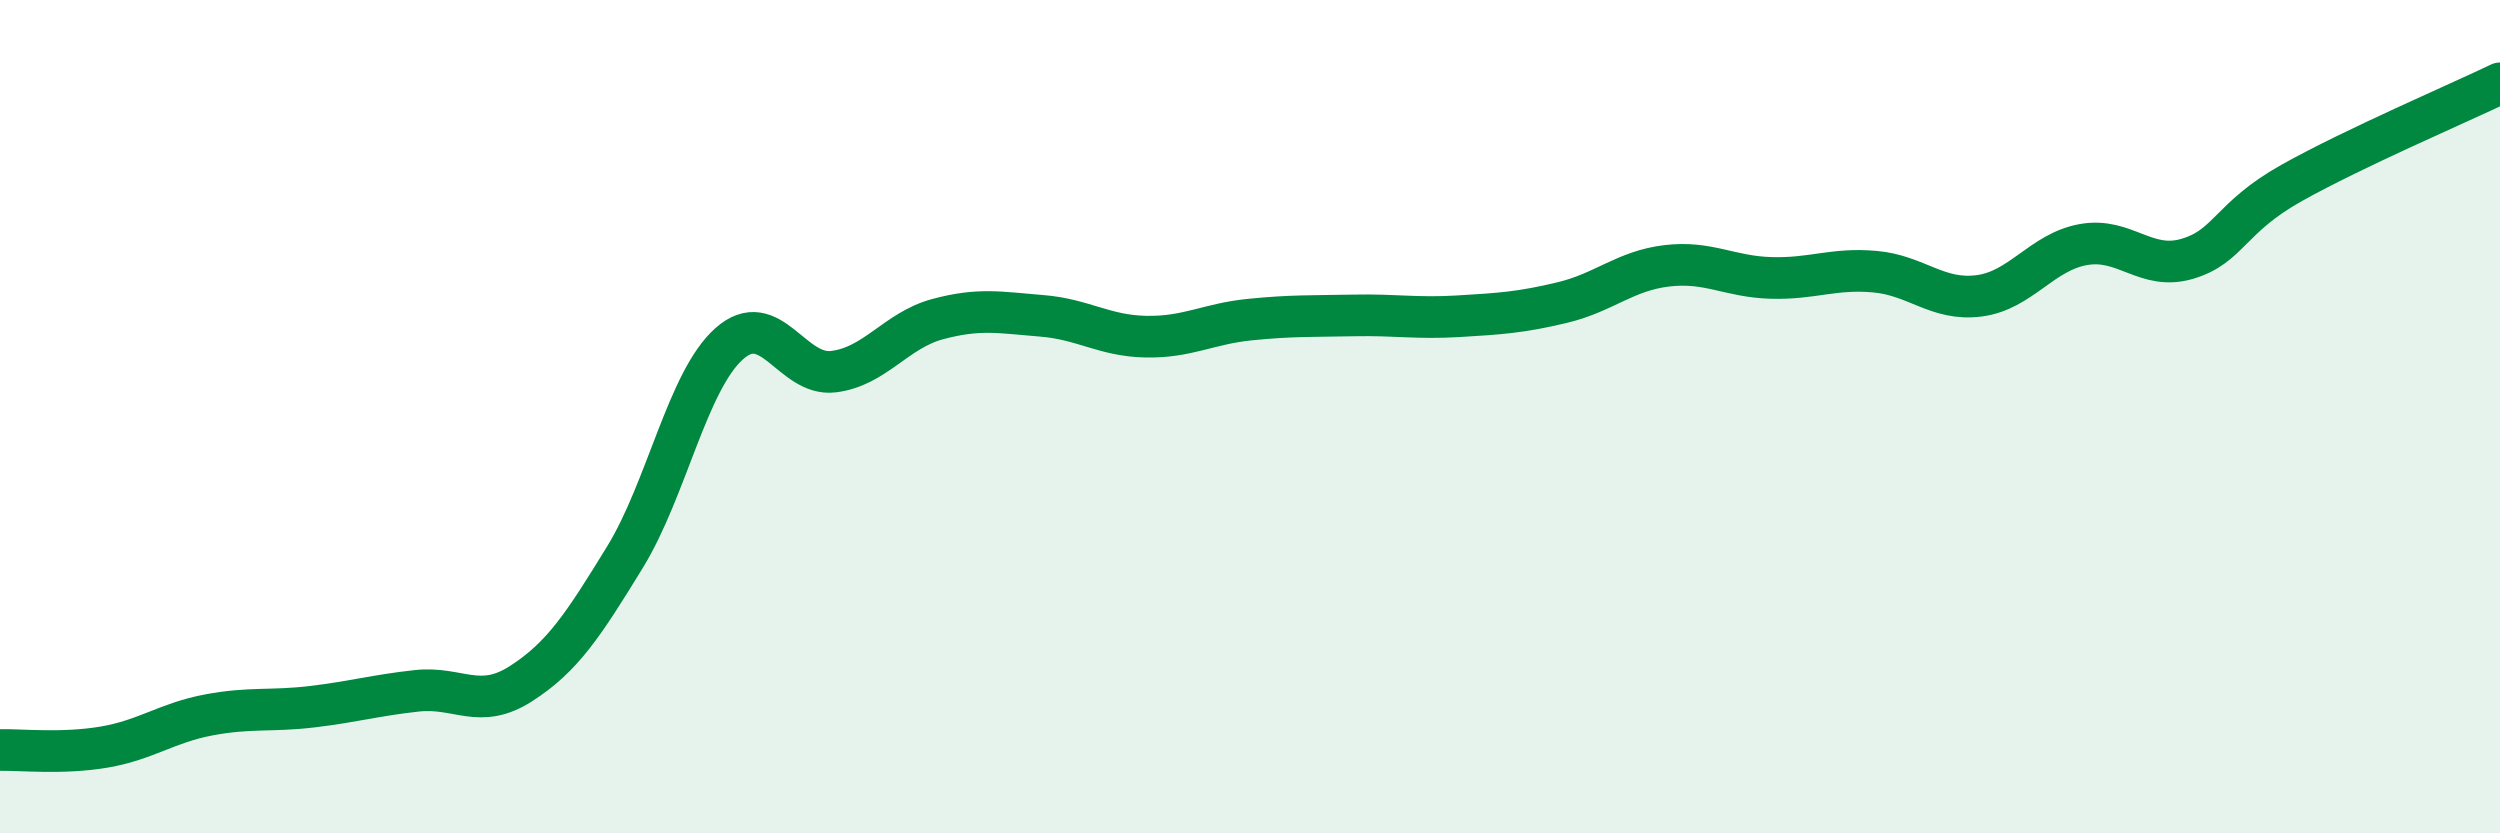 
    <svg width="60" height="20" viewBox="0 0 60 20" xmlns="http://www.w3.org/2000/svg">
      <path
        d="M 0,18 C 0.5,17.99 1.5,18.1 2.5,17.93 C 3.5,17.76 4,17.35 5,17.16 C 6,16.97 6.5,17.08 7.5,16.96 C 8.5,16.84 9,16.69 10,16.58 C 11,16.47 11.5,17.05 12.5,16.41 C 13.5,15.77 14,15 15,13.37 C 16,11.74 16.5,9.14 17.5,8.25 C 18.5,7.36 19,9.04 20,8.92 C 21,8.8 21.5,7.93 22.5,7.66 C 23.5,7.39 24,7.5 25,7.58 C 26,7.66 26.5,8.06 27.5,8.08 C 28.5,8.1 29,7.77 30,7.67 C 31,7.57 31.5,7.59 32.5,7.57 C 33.5,7.55 34,7.65 35,7.59 C 36,7.53 36.5,7.5 37.5,7.26 C 38.5,7.02 39,6.5 40,6.38 C 41,6.26 41.5,6.64 42.5,6.67 C 43.5,6.7 44,6.43 45,6.52 C 46,6.61 46.5,7.23 47.5,7.1 C 48.5,6.97 49,6.05 50,5.87 C 51,5.69 51.5,6.51 52.5,6.21 C 53.5,5.91 53.5,5.23 55,4.39 C 56.5,3.55 59,2.48 60,2L60 20L0 20Z"
        fill="#008740"
        opacity="0.1"
        stroke-linecap="round"
        stroke-linejoin="round"
      />
      <path
        d="M 0,18 C 0.5,17.99 1.5,18.1 2.5,17.93 C 3.5,17.76 4,17.35 5,17.16 C 6,16.97 6.5,17.08 7.5,16.96 C 8.5,16.84 9,16.69 10,16.58 C 11,16.47 11.5,17.05 12.5,16.41 C 13.5,15.77 14,15 15,13.37 C 16,11.74 16.5,9.14 17.5,8.25 C 18.5,7.36 19,9.04 20,8.92 C 21,8.8 21.5,7.93 22.5,7.66 C 23.5,7.39 24,7.5 25,7.58 C 26,7.66 26.5,8.06 27.5,8.08 C 28.5,8.1 29,7.77 30,7.67 C 31,7.57 31.5,7.59 32.5,7.57 C 33.5,7.55 34,7.65 35,7.59 C 36,7.53 36.5,7.5 37.5,7.26 C 38.5,7.02 39,6.5 40,6.38 C 41,6.26 41.5,6.64 42.5,6.67 C 43.5,6.7 44,6.43 45,6.52 C 46,6.61 46.5,7.23 47.5,7.1 C 48.5,6.97 49,6.05 50,5.87 C 51,5.69 51.5,6.51 52.5,6.21 C 53.5,5.91 53.5,5.23 55,4.39 C 56.5,3.55 59,2.48 60,2"
        stroke="#008740"
        stroke-width="1"
        fill="none"
        stroke-linecap="round"
        stroke-linejoin="round"
      />
    </svg>
  